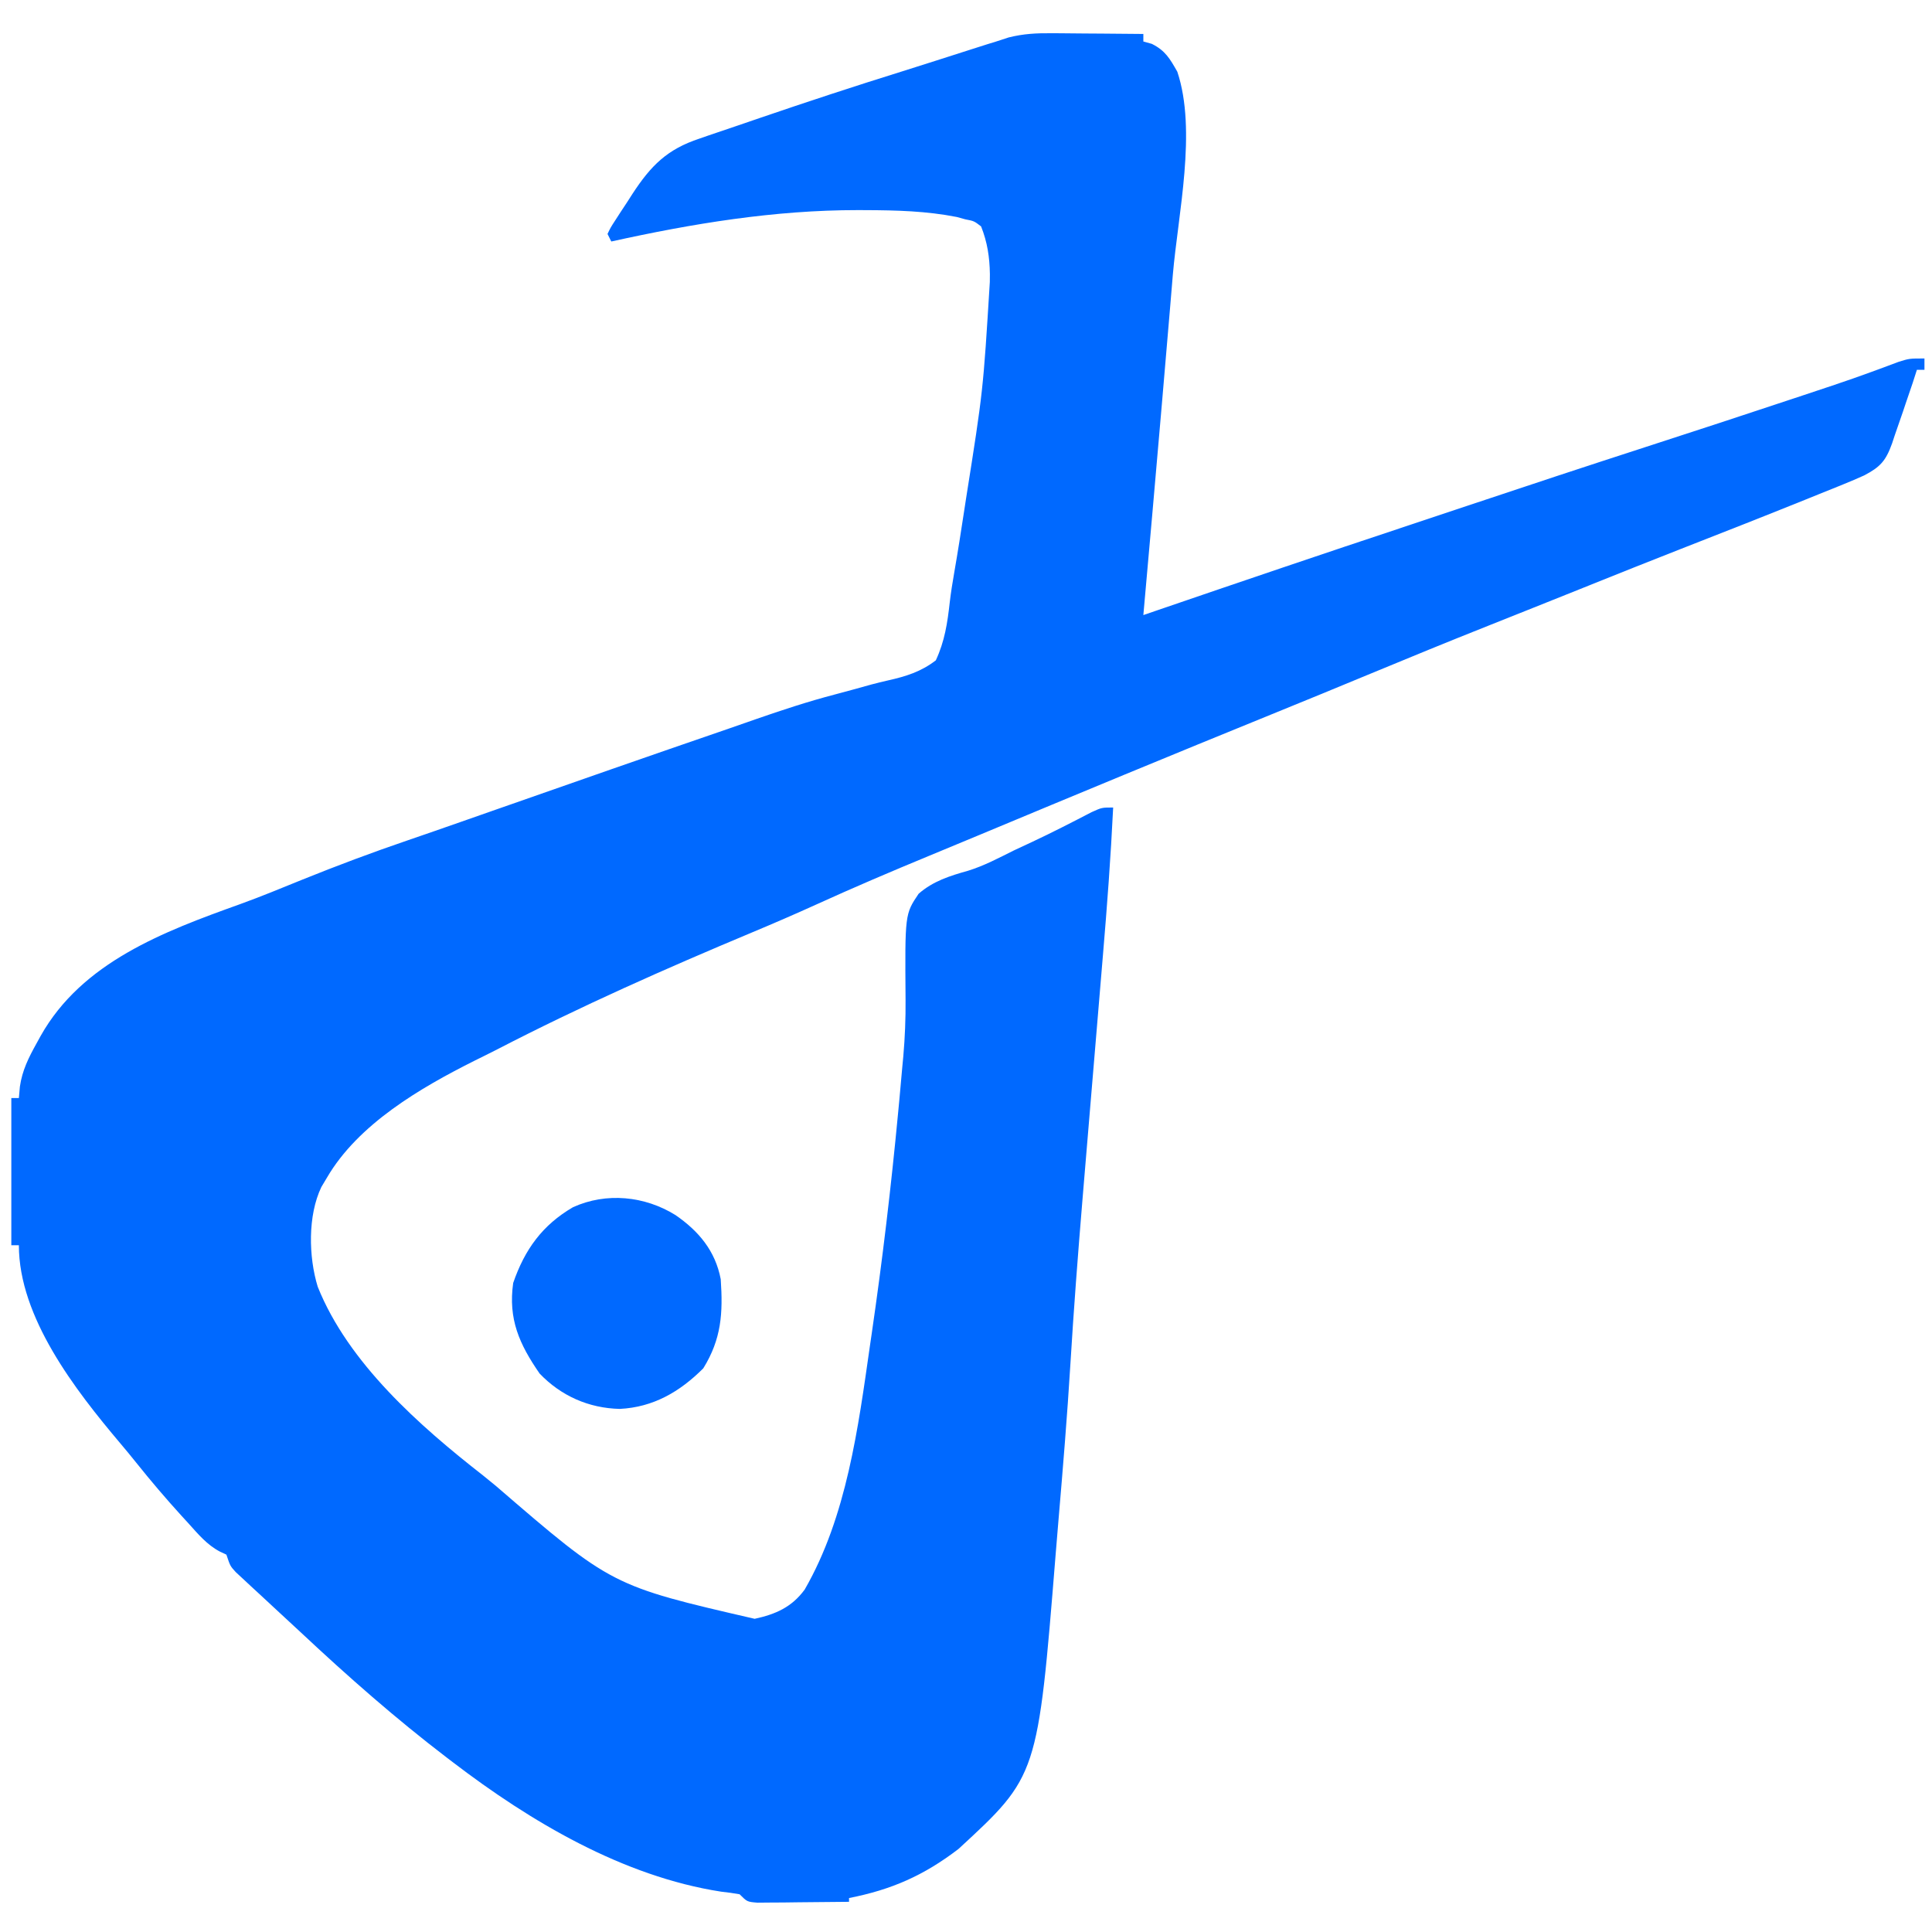 <?xml version="1.0" encoding="UTF-8"?>
<svg version="1.1" xmlns="http://www.w3.org/2000/svg" width="512" height="512">
<path d="M0 0 C1.051 0.004 1.051 0.004 2.122 0.009 C4.333 0.02 6.543 0.045 8.754 0.07 C10.264 0.08 11.773 0.089 13.283 0.098 C16.961 0.12 20.639 0.154 24.316 0.195 C24.316 0.855 24.316 1.515 24.316 2.195 C25.059 2.402 25.801 2.608 26.566 2.82 C30.15 4.612 31.351 6.756 33.316 10.195 C38.539 25.862 33.513 47.913 32.129 64.008 C31.903 66.701 31.68 69.393 31.456 72.086 C30.759 80.457 30.039 88.826 29.316 97.195 C29.195 98.604 29.073 100.013 28.952 101.421 C27.434 119.015 25.889 136.606 24.316 154.195 C25.37 153.834 26.423 153.473 27.509 153.101 C49.878 145.433 72.269 137.836 94.713 130.389 C99.864 128.68 105.011 126.961 110.156 125.238 C125.853 119.985 141.569 114.797 157.316 109.695 C170.541 105.411 183.752 101.087 196.941 96.695 C197.675 96.452 198.409 96.208 199.165 95.957 C201.27 95.257 203.376 94.555 205.48 93.852 C206.141 93.631 206.801 93.411 207.482 93.184 C210.772 92.078 214.045 90.939 217.304 89.742 C217.942 89.509 218.579 89.275 219.237 89.035 C220.973 88.395 222.706 87.745 224.439 87.096 C227.316 86.195 227.316 86.195 231.316 86.195 C231.316 87.185 231.316 88.175 231.316 89.195 C230.656 89.195 229.996 89.195 229.316 89.195 C228.945 90.35 228.574 91.505 228.191 92.695 C227.57 94.53 226.944 96.363 226.316 98.195 C226.102 98.838 225.887 99.481 225.666 100.144 C224.943 102.293 224.194 104.431 223.441 106.57 C223.093 107.623 223.093 107.623 222.738 108.697 C221.069 113.345 219.616 114.949 215.316 117.195 C213.529 118.003 211.724 118.772 209.906 119.508 C208.319 120.153 208.319 120.153 206.699 120.811 C205.562 121.268 204.425 121.725 203.254 122.195 C202.066 122.676 200.878 123.156 199.654 123.652 C188.75 128.055 177.803 132.348 166.852 136.633 C158.779 139.793 150.732 143.013 142.688 146.244 C139.405 147.561 136.121 148.875 132.836 150.188 C131.156 150.86 129.475 151.532 127.795 152.205 C123.743 153.827 119.69 155.445 115.633 157.055 C105.178 161.209 94.771 165.473 84.381 169.785 C75.643 173.411 66.894 177.009 58.129 180.57 C32.187 191.119 6.316 201.837 -19.525 212.628 C-23.874 214.443 -28.226 216.249 -32.582 218.047 C-42.613 222.192 -52.574 226.441 -62.452 230.938 C-68.075 233.493 -73.735 235.939 -79.434 238.32 C-102.218 247.855 -124.882 257.898 -146.83 269.246 C-148.83 270.27 -150.844 271.264 -152.859 272.258 C-167.197 279.444 -183.76 289.061 -192.059 303.32 C-192.541 304.127 -193.023 304.934 -193.52 305.766 C-197.141 313.325 -196.922 324.247 -194.484 332.191 C-186.407 352.403 -167.48 369.085 -150.684 382.195 C-149.555 383.111 -148.429 384.029 -147.305 384.949 C-116.564 411.461 -116.564 411.461 -78.684 420.195 C-73.11 418.982 -68.862 417.115 -65.434 412.445 C-54.279 393.09 -51.237 369.437 -48.121 347.695 C-47.974 346.687 -47.826 345.678 -47.674 344.639 C-44.836 325.207 -42.531 305.744 -40.684 286.195 C-40.524 284.519 -40.524 284.519 -40.361 282.81 C-40.083 279.835 -39.819 276.859 -39.559 273.883 C-39.473 272.973 -39.387 272.063 -39.298 271.125 C-38.861 266.103 -38.659 261.148 -38.702 256.105 C-38.874 233.444 -38.874 233.444 -35.235 228.047 C-31.421 224.708 -26.974 223.308 -22.158 221.958 C-17.886 220.641 -13.99 218.555 -9.996 216.57 C-8.411 215.826 -6.823 215.085 -5.234 214.348 C0.123 211.837 5.38 209.14 10.629 206.41 C13.316 205.195 13.316 205.195 16.316 205.195 C15.685 218.268 14.707 231.297 13.605 244.337 C13.312 247.804 13.022 251.271 12.734 254.738 C12.015 263.355 11.292 271.971 10.568 280.588 C9.857 289.044 9.149 297.5 8.445 305.957 C8.348 307.13 8.25 308.303 8.15 309.511 C6.962 323.838 5.864 338.159 4.995 352.509 C4.146 366.383 3.006 380.231 1.822 394.08 C1.564 397.098 1.315 400.117 1.072 403.136 C-3.663 461.834 -3.663 461.834 -24.684 481.195 C-33.867 488.223 -42.412 491.978 -53.684 494.195 C-53.684 494.525 -53.684 494.855 -53.684 495.195 C-58.142 495.253 -62.6 495.289 -67.059 495.32 C-68.33 495.337 -69.601 495.354 -70.91 495.371 C-72.728 495.381 -72.728 495.381 -74.582 495.391 C-76.263 495.406 -76.263 495.406 -77.978 495.422 C-80.684 495.195 -80.684 495.195 -82.684 493.195 C-84.298 492.9 -85.927 492.686 -87.559 492.508 C-113.571 488.489 -138.094 473.943 -158.684 458.195 C-159.206 457.798 -159.728 457.4 -160.267 456.99 C-173.755 446.687 -186.467 435.509 -198.849 423.908 C-200.971 421.927 -203.105 419.96 -205.238 417.992 C-206.804 416.539 -208.369 415.086 -209.934 413.633 C-210.686 412.941 -211.438 412.25 -212.212 411.538 C-212.909 410.887 -213.606 410.237 -214.324 409.566 C-214.948 408.988 -215.573 408.41 -216.216 407.814 C-217.684 406.195 -217.684 406.195 -218.684 403.195 C-219.513 402.807 -219.513 402.807 -220.359 402.41 C-223.896 400.562 -226.211 397.691 -228.871 394.758 C-229.735 393.816 -229.735 393.816 -230.616 392.854 C-234.759 388.301 -238.734 383.634 -242.578 378.824 C-243.989 377.063 -245.424 375.32 -246.883 373.598 C-258.713 359.579 -273.684 340.316 -273.684 321.195 C-274.344 321.195 -275.004 321.195 -275.684 321.195 C-275.684 308.325 -275.684 295.455 -275.684 282.195 C-275.024 282.195 -274.364 282.195 -273.684 282.195 C-273.595 281.195 -273.506 280.195 -273.414 279.164 C-272.793 274.853 -271.098 271.471 -268.996 267.695 C-268.632 267.035 -268.269 266.374 -267.894 265.693 C-256.915 246.179 -235.282 238.054 -215.09 230.816 C-209.475 228.789 -203.965 226.501 -198.434 224.258 C-189.299 220.574 -180.121 217.128 -170.8 213.947 C-165.976 212.299 -161.162 210.621 -156.352 208.934 C-154.588 208.316 -152.824 207.698 -151.061 207.08 C-150.168 206.767 -149.276 206.454 -148.356 206.132 C-127.409 198.791 -106.459 191.461 -85.466 184.254 C-83.134 183.45 -80.805 182.635 -78.478 181.819 C-71.484 179.384 -64.509 177.086 -57.342 175.214 C-54.16 174.381 -50.993 173.497 -47.825 172.612 C-46.337 172.215 -44.841 171.847 -43.338 171.509 C-38.586 170.441 -34.617 169.217 -30.684 166.195 C-28.333 161.151 -27.601 156.304 -26.99 150.806 C-26.68 148.166 -26.262 145.567 -25.804 142.949 C-24.834 137.396 -23.969 131.83 -23.121 126.258 C-22.97 125.275 -22.819 124.292 -22.664 123.279 C-18.142 94.744 -18.142 94.744 -16.371 65.945 C-16.365 65.248 -16.36 64.55 -16.354 63.831 C-16.42 59.338 -17.025 55.379 -18.684 51.195 C-20.549 49.765 -20.549 49.765 -22.871 49.32 C-23.607 49.117 -24.343 48.913 -25.102 48.703 C-33.153 47.12 -41.068 46.912 -49.246 46.883 C-49.945 46.88 -50.643 46.878 -51.363 46.875 C-73.456 46.866 -95.148 50.432 -116.684 55.195 C-117.014 54.535 -117.344 53.875 -117.684 53.195 C-116.867 51.487 -116.867 51.487 -115.551 49.457 C-114.835 48.35 -114.835 48.35 -114.105 47.221 C-113.595 46.449 -113.085 45.678 -112.559 44.883 C-112.071 44.123 -111.584 43.363 -111.082 42.58 C-106.167 35.057 -101.885 30.762 -93.324 27.926 C-92.511 27.644 -91.698 27.362 -90.86 27.071 C-88.223 26.16 -85.579 25.271 -82.934 24.383 C-81.107 23.758 -79.281 23.132 -77.456 22.506 C-64.858 18.198 -52.215 14.036 -39.504 10.078 C-36.508 9.14 -33.517 8.187 -30.527 7.23 C-29.524 6.909 -28.521 6.588 -27.487 6.258 C-25.606 5.656 -23.726 5.054 -21.845 4.451 C-20.586 4.05 -20.586 4.05 -19.301 3.641 C-18.212 3.293 -18.212 3.293 -17.101 2.938 C-16.303 2.693 -15.506 2.448 -14.684 2.195 C-13.592 1.84 -12.5 1.484 -11.375 1.117 C-7.433 0.133 -4.058 -0.033 0 0 Z " fill="#0069FF" transform="translate(278.684,8.805)"/>
<path d="M0 0 C6.149 4.234 10.572 9.481 12 17 C12.62 26.012 12.189 32.848 7.375 40.625 C1.152 46.848 -5.884 50.934 -14.75 51.375 C-22.964 51.189 -30.322 47.937 -36 42 C-41.381 34.213 -44.349 27.576 -43 18 C-39.944 9.125 -35.255 2.638 -27.133 -2.086 C-18.286 -6.087 -8.122 -5.045 0 0 Z " fill="#0069FF" transform="translate(179,322)"/>
<path d="" fill="#0069FF" transform="translate(0,0)"/>
</svg>
